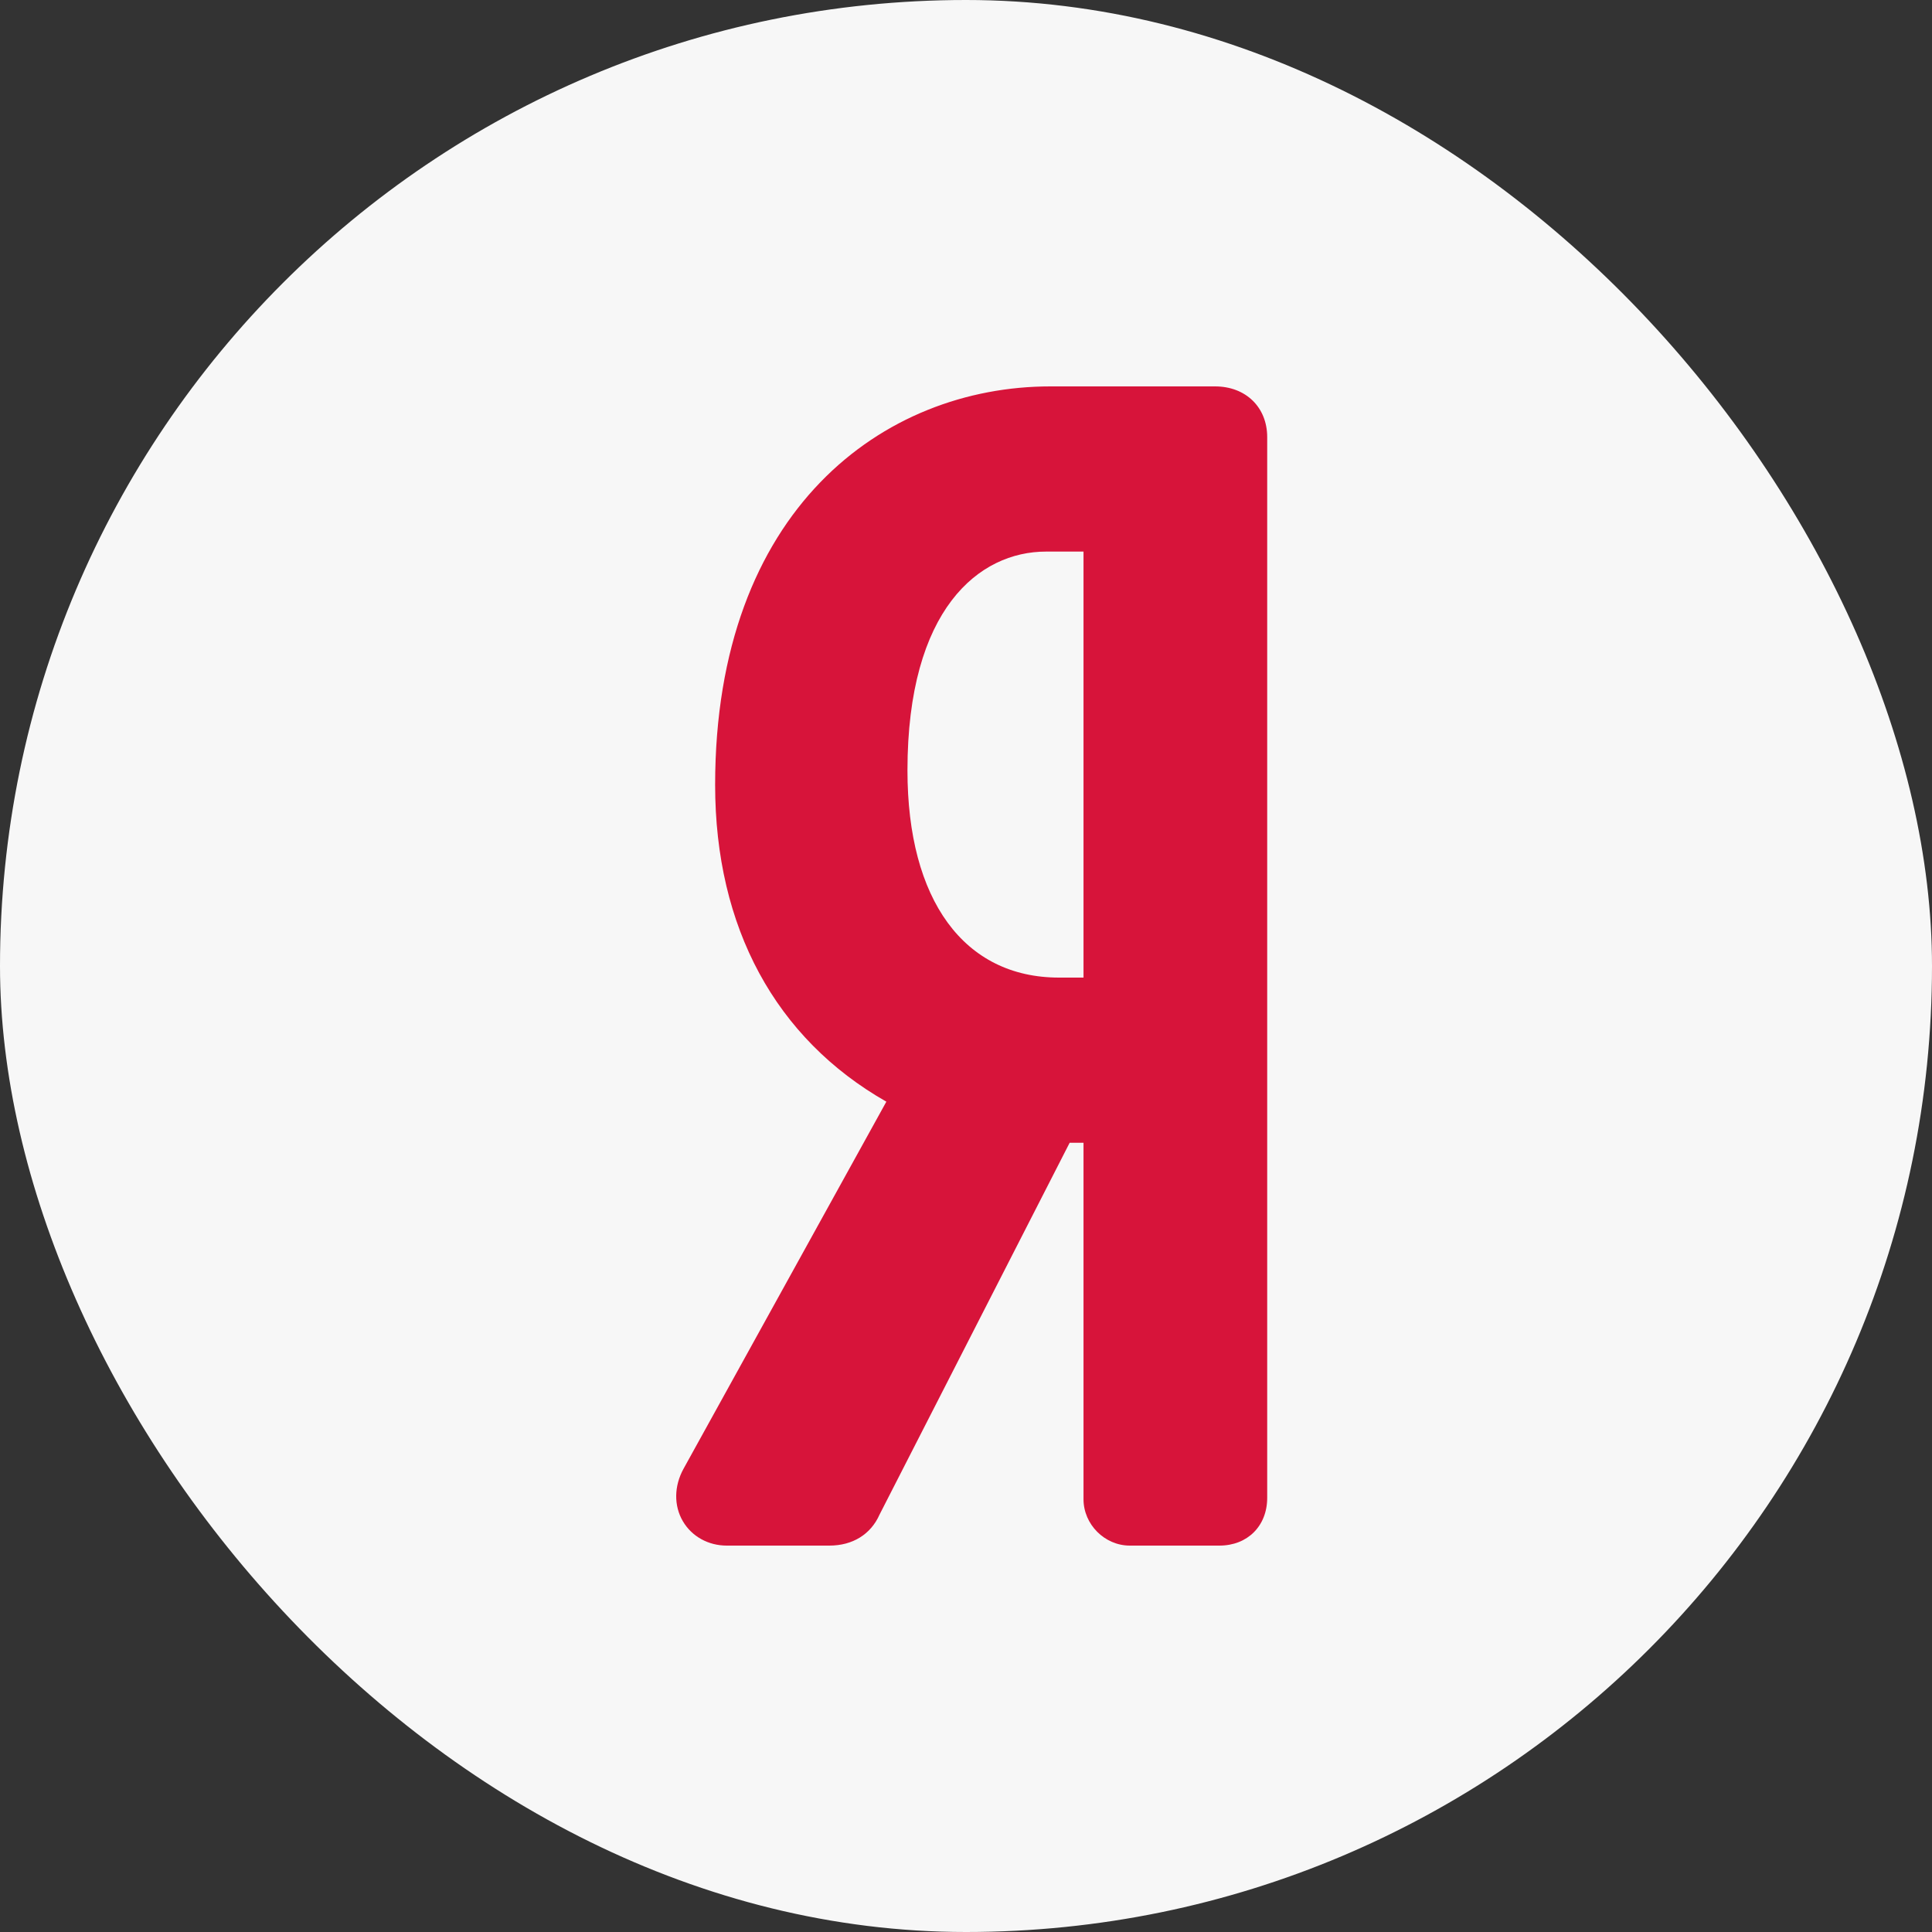 <svg width="40" height="40" viewBox="0 0 40 40" fill="none" xmlns="http://www.w3.org/2000/svg">
<rect x="0" y="0" width="40" height="40" fill="#333333" stroke="none"/>
<rect width="40" height="40" rx="20" fill="#F7F7F7"/>
<path d="M25.157 8H21.747C18.292 8 14.806 10.551 14.806 16.25C14.806 19.202 16.057 21.502 18.351 22.809L14.153 30.407C13.954 30.767 13.949 31.174 14.139 31.497C14.325 31.812 14.665 32 15.047 32H17.171C17.653 32 18.029 31.767 18.21 31.358L22.146 23.66H22.433V31.041C22.433 31.561 22.872 32 23.391 32H25.246C25.829 32 26.236 31.593 26.236 31.011V9.05C26.236 8.432 25.792 8 25.157 8ZM22.433 20.24H21.926C19.961 20.24 18.788 18.637 18.788 15.95C18.788 12.61 20.27 11.42 21.657 11.42H22.433V20.24Z" fill="#D7143A"/>
</svg>
